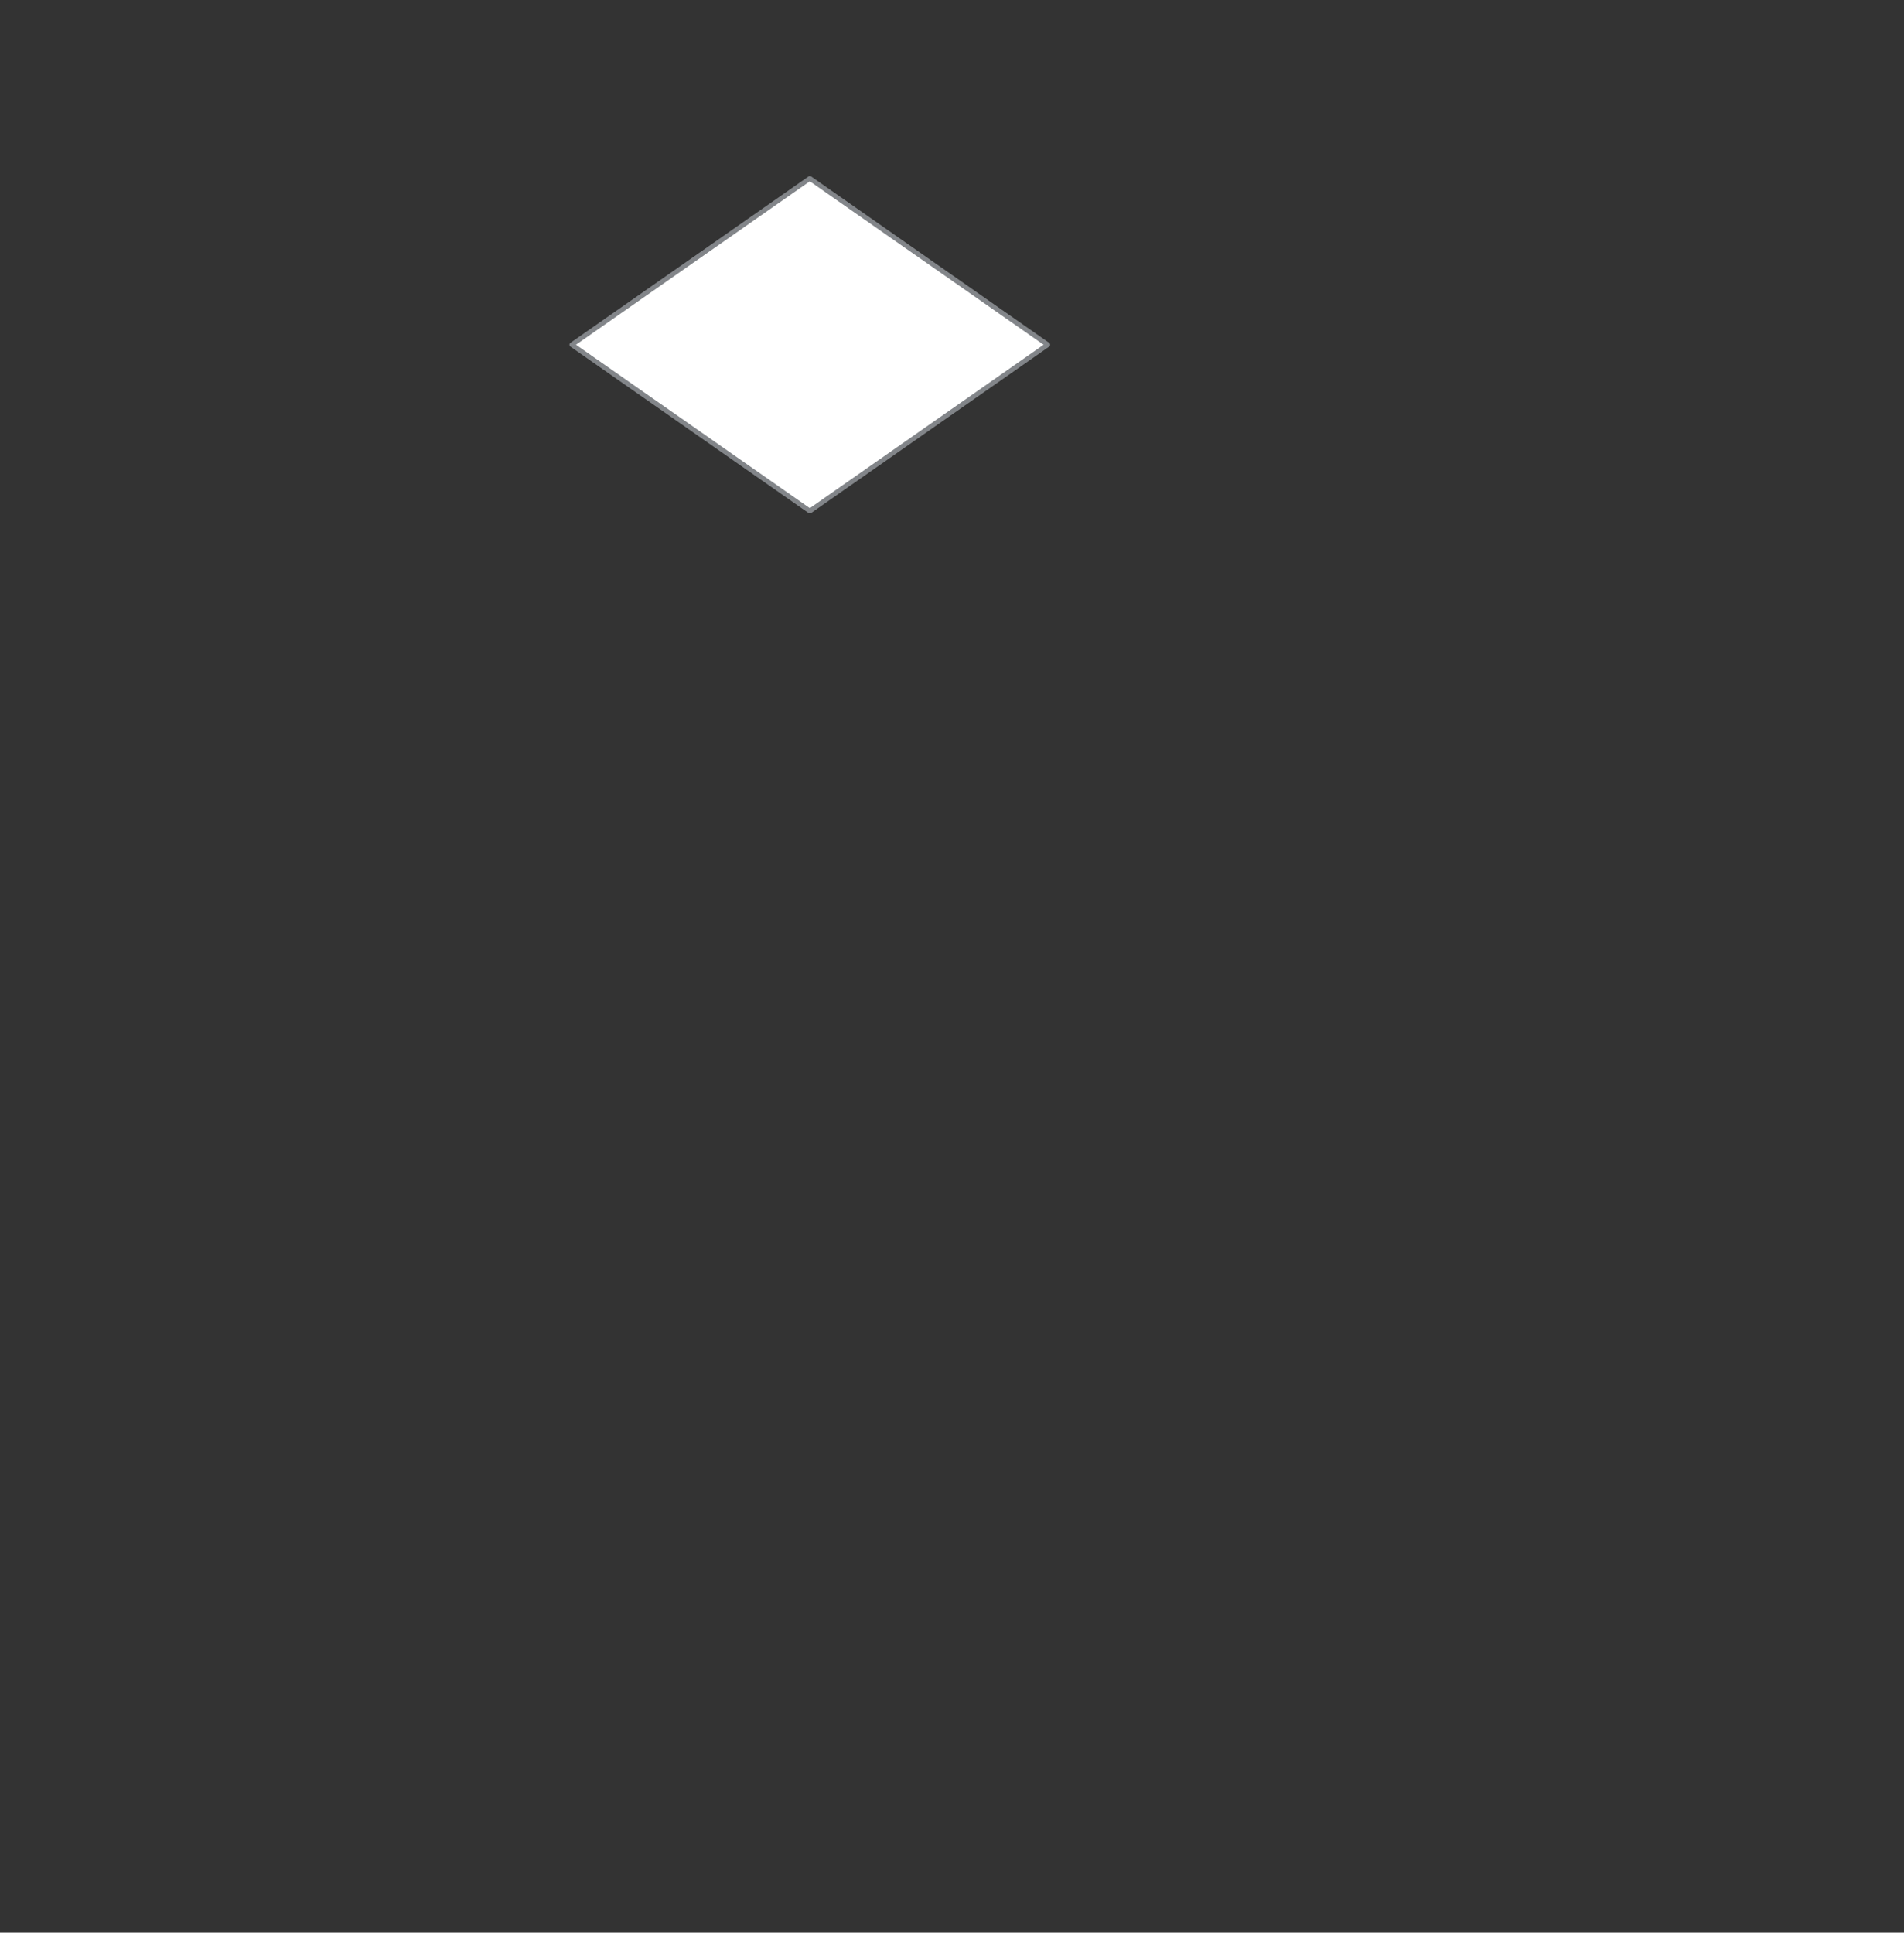 <svg width="600" height="609" viewBox="0 0 600 609" fill="none" xmlns="http://www.w3.org/2000/svg">
<rect x="0" y="0" width="600" height="609" fill="#333333" stroke="none"/>
<path d="M330.162 108.63L255.196 161.032L180.201 108.63L255.196 56.218L330.162 108.63Z" fill="white"/>
<path d="M255.196 161.779C255.047 161.779 254.897 161.739 254.768 161.64L179.773 109.237C179.573 109.098 179.454 108.869 179.454 108.63C179.454 108.391 179.573 108.162 179.773 108.022L254.768 55.62C255.027 55.441 255.366 55.441 255.625 55.62L330.6 108.022C330.799 108.162 330.919 108.391 330.919 108.63C330.919 108.869 330.799 109.098 330.6 109.237L255.625 161.64C255.495 161.729 255.346 161.779 255.196 161.779ZM181.507 108.63L255.196 160.125L328.866 108.63L255.196 57.134L181.507 108.63Z" fill="#828589"/>
</svg>
